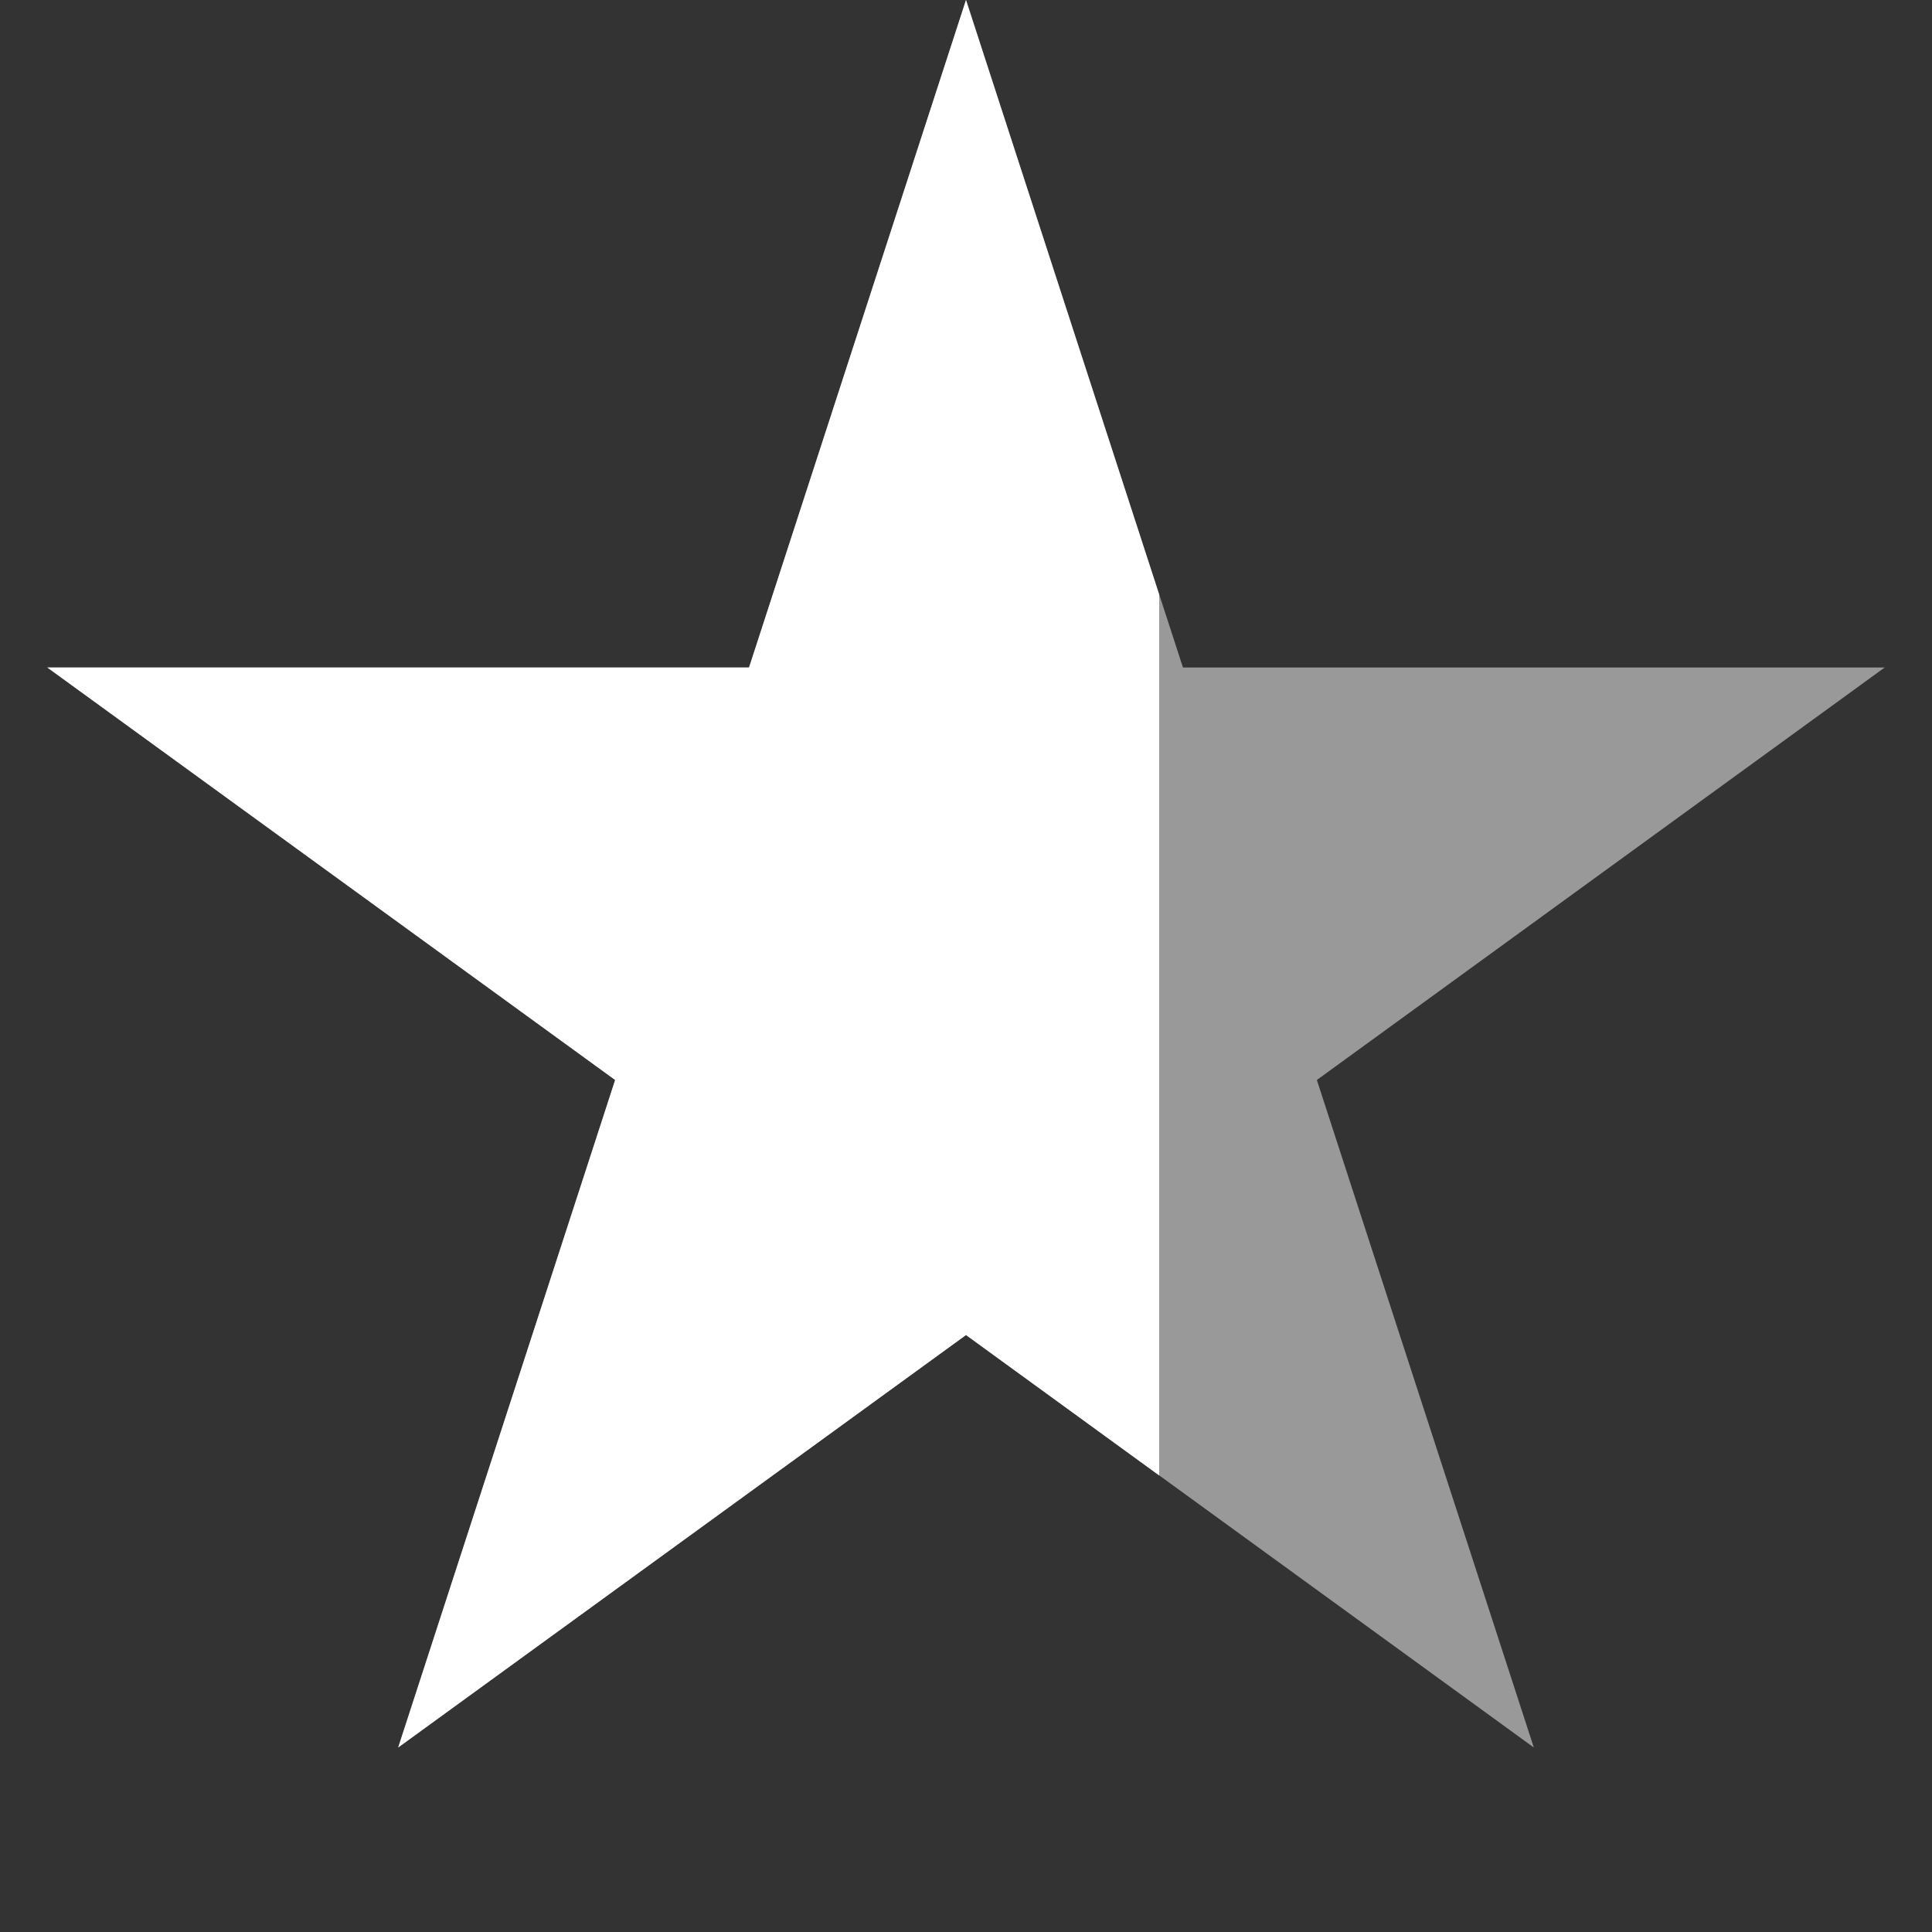 <?xml version="1.0" encoding="UTF-8"?> <svg xmlns="http://www.w3.org/2000/svg" width="10" height="10" viewBox="0 0 10 10" fill="none"><rect x="0" y="0" width="10" height="10" fill="#333333" stroke="none"/> <path opacity="0.5" d="M5 0L6.123 3.455H9.755L6.816 5.59L7.939 9.045L5 6.91L2.061 9.045L3.184 5.59L0.245 3.455H3.877L5 0Z" fill="white"></path> <path fill-rule="evenodd" clip-rule="evenodd" d="M6 3.078V7.637L5 6.91L2.061 9.045L3.184 5.59L0.245 3.455H3.877L5 0L6 3.078Z" fill="white"></path> </svg> 